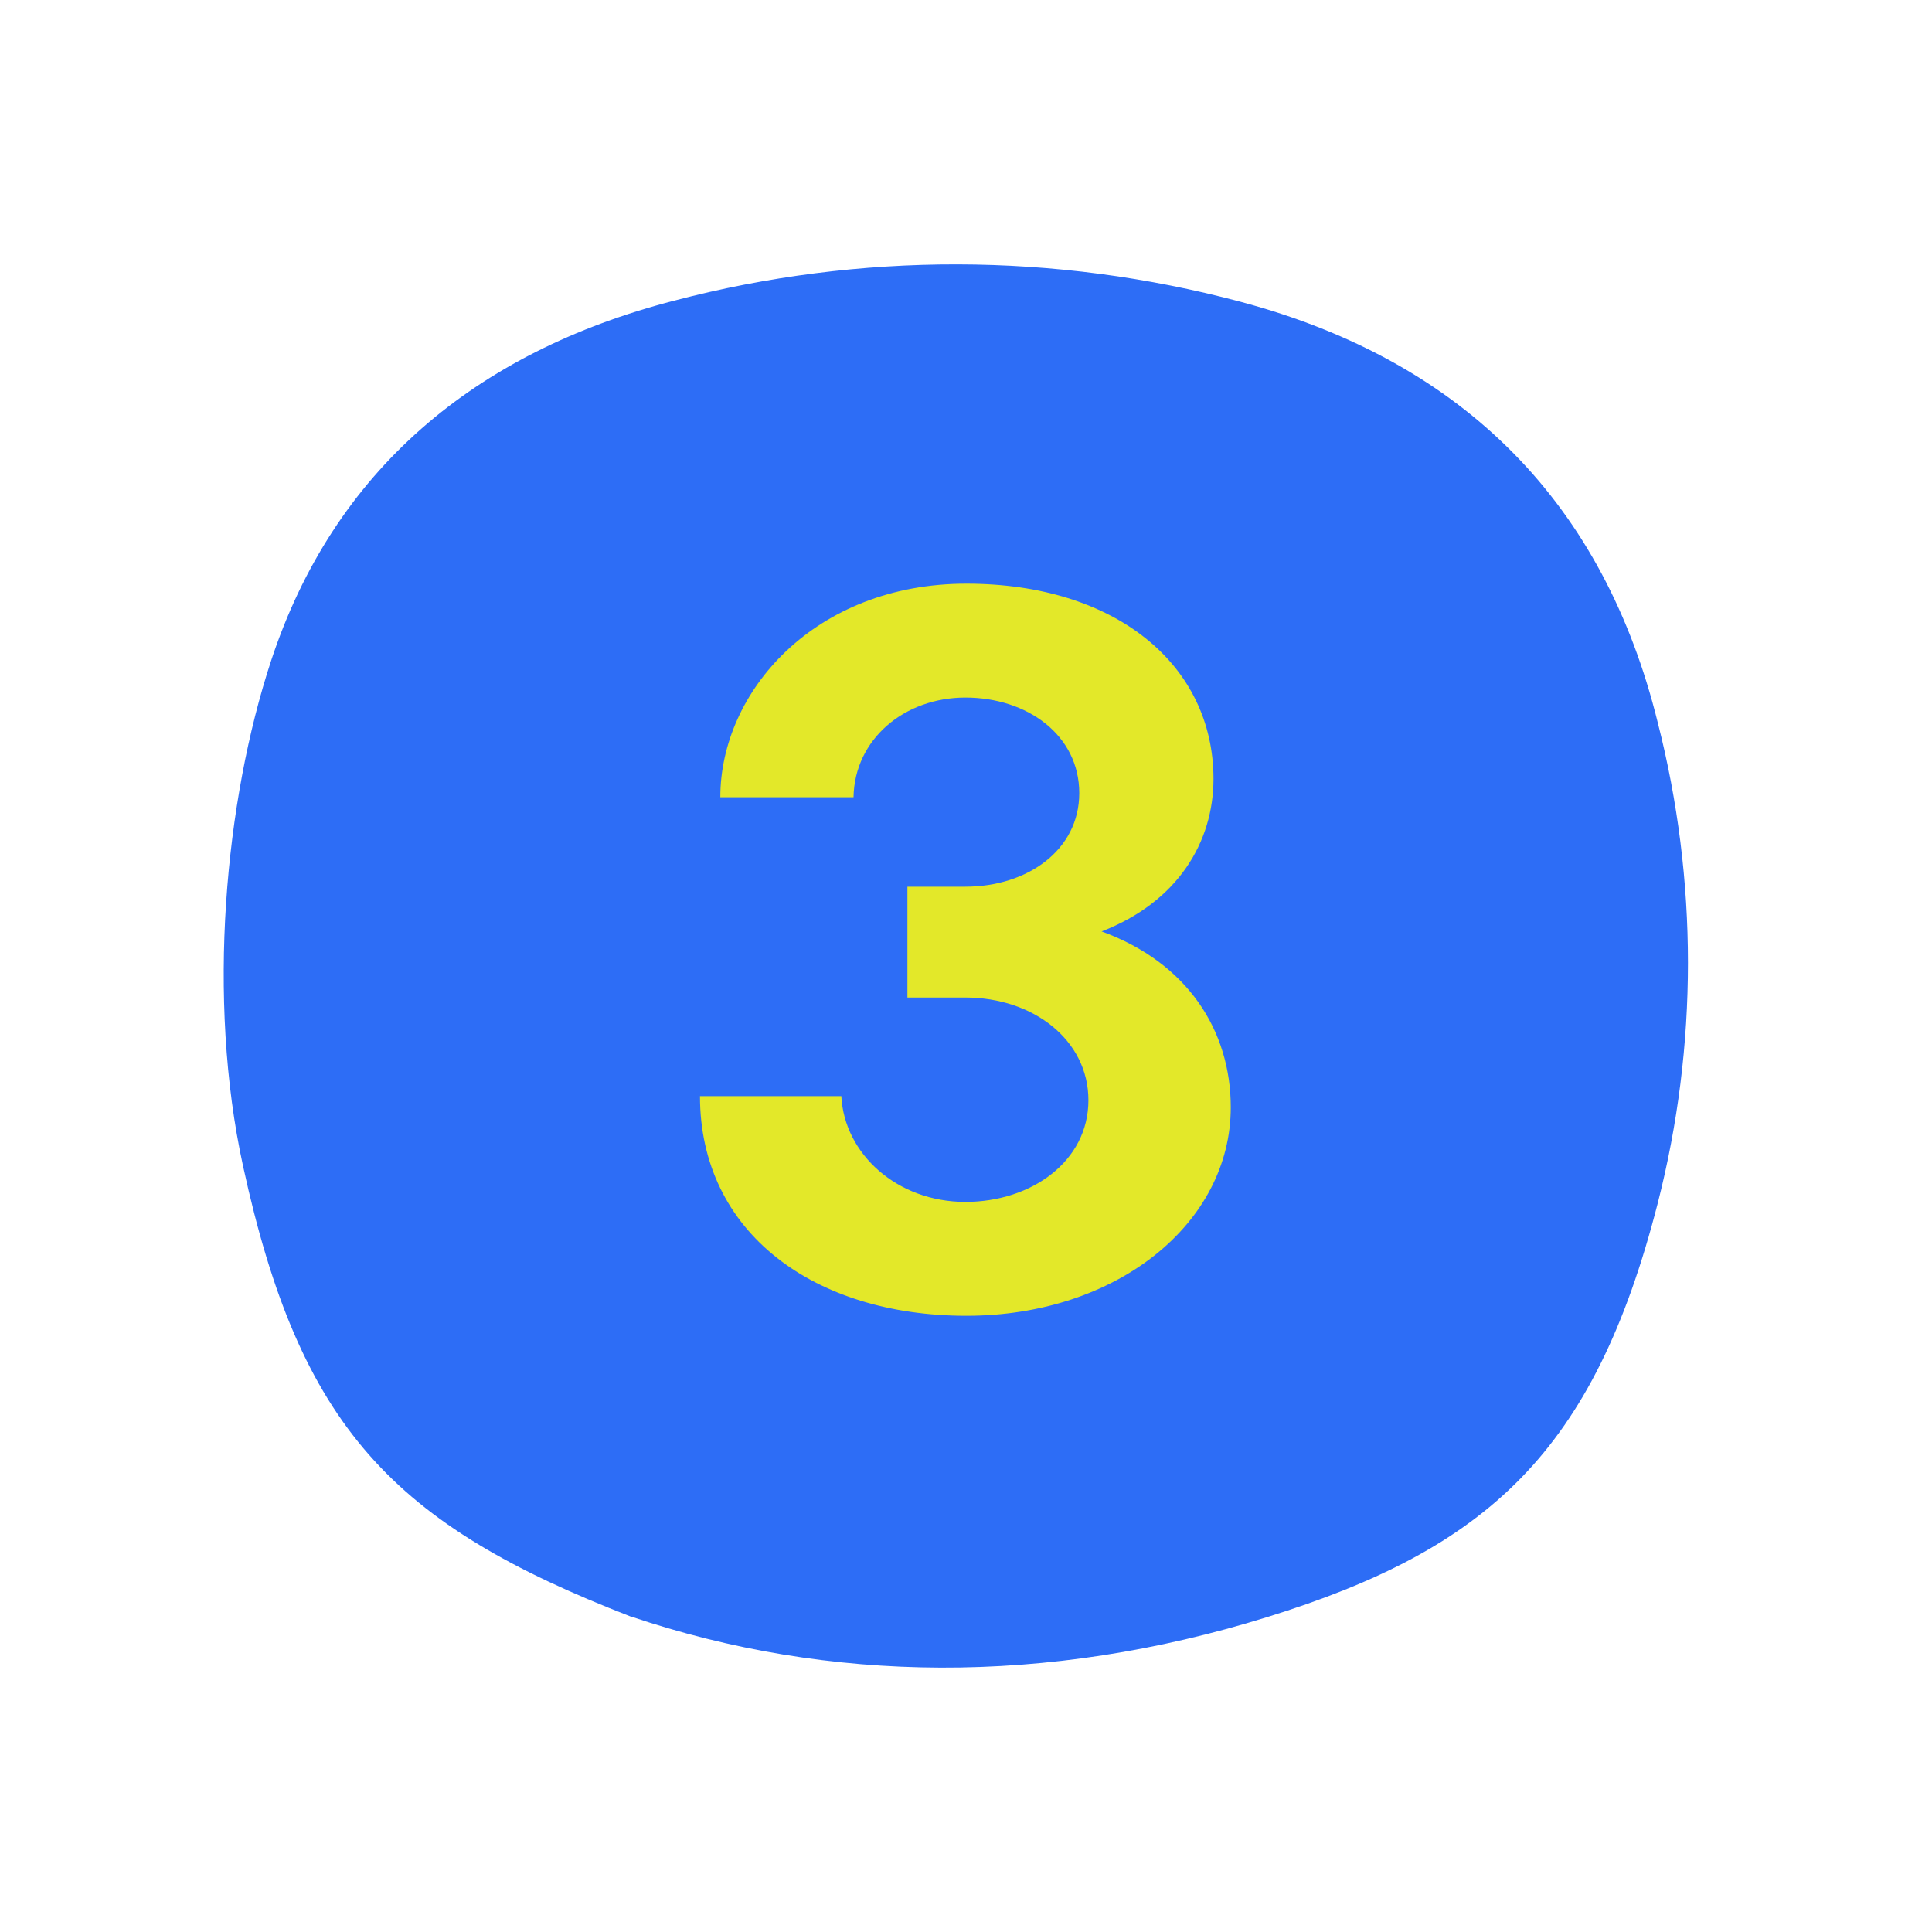 <svg width="95" height="95" viewBox="0 0 95 95" fill="none" xmlns="http://www.w3.org/2000/svg">
<path d="M31.022 79.486C40.78 82.781 51.462 82.883 62.3 79.518C73.139 76.154 78.378 71.406 81.514 59.165C83.495 51.408 83.495 43.283 81.514 35.527C78.889 24.888 72.106 17.806 61.01 14.842C51.888 12.406 42.284 12.386 33.152 14.783C23.347 17.315 16.408 23.147 13.331 32.488C11.061 39.377 10.158 49.108 11.949 57.328C14.751 70.199 19.312 74.952 31.022 79.492" fill="#2D6DF6"/>
<path d="M47.519 64.7C40.019 64.7 34.419 60.6 34.419 53.9H41.369C41.519 56.75 44.119 59.1 47.469 59.1C50.719 59.1 53.519 57.1 53.519 54.1C53.519 51.15 50.819 49.05 47.469 49.05H44.619V43.6H47.469C50.519 43.6 53.069 41.8 53.069 39C53.069 36.15 50.519 34.3 47.469 34.3C44.469 34.3 42.019 36.35 41.969 39.2H35.419C35.419 34 40.069 28.7 47.519 28.7C54.869 28.7 59.669 32.7 59.669 38.3C59.669 41.4 57.919 44.35 54.169 45.8C58.419 47.35 60.519 50.7 60.519 54.45C60.519 60.15 54.919 64.7 47.519 64.7Z" fill="#E3E829"/>
</svg>
